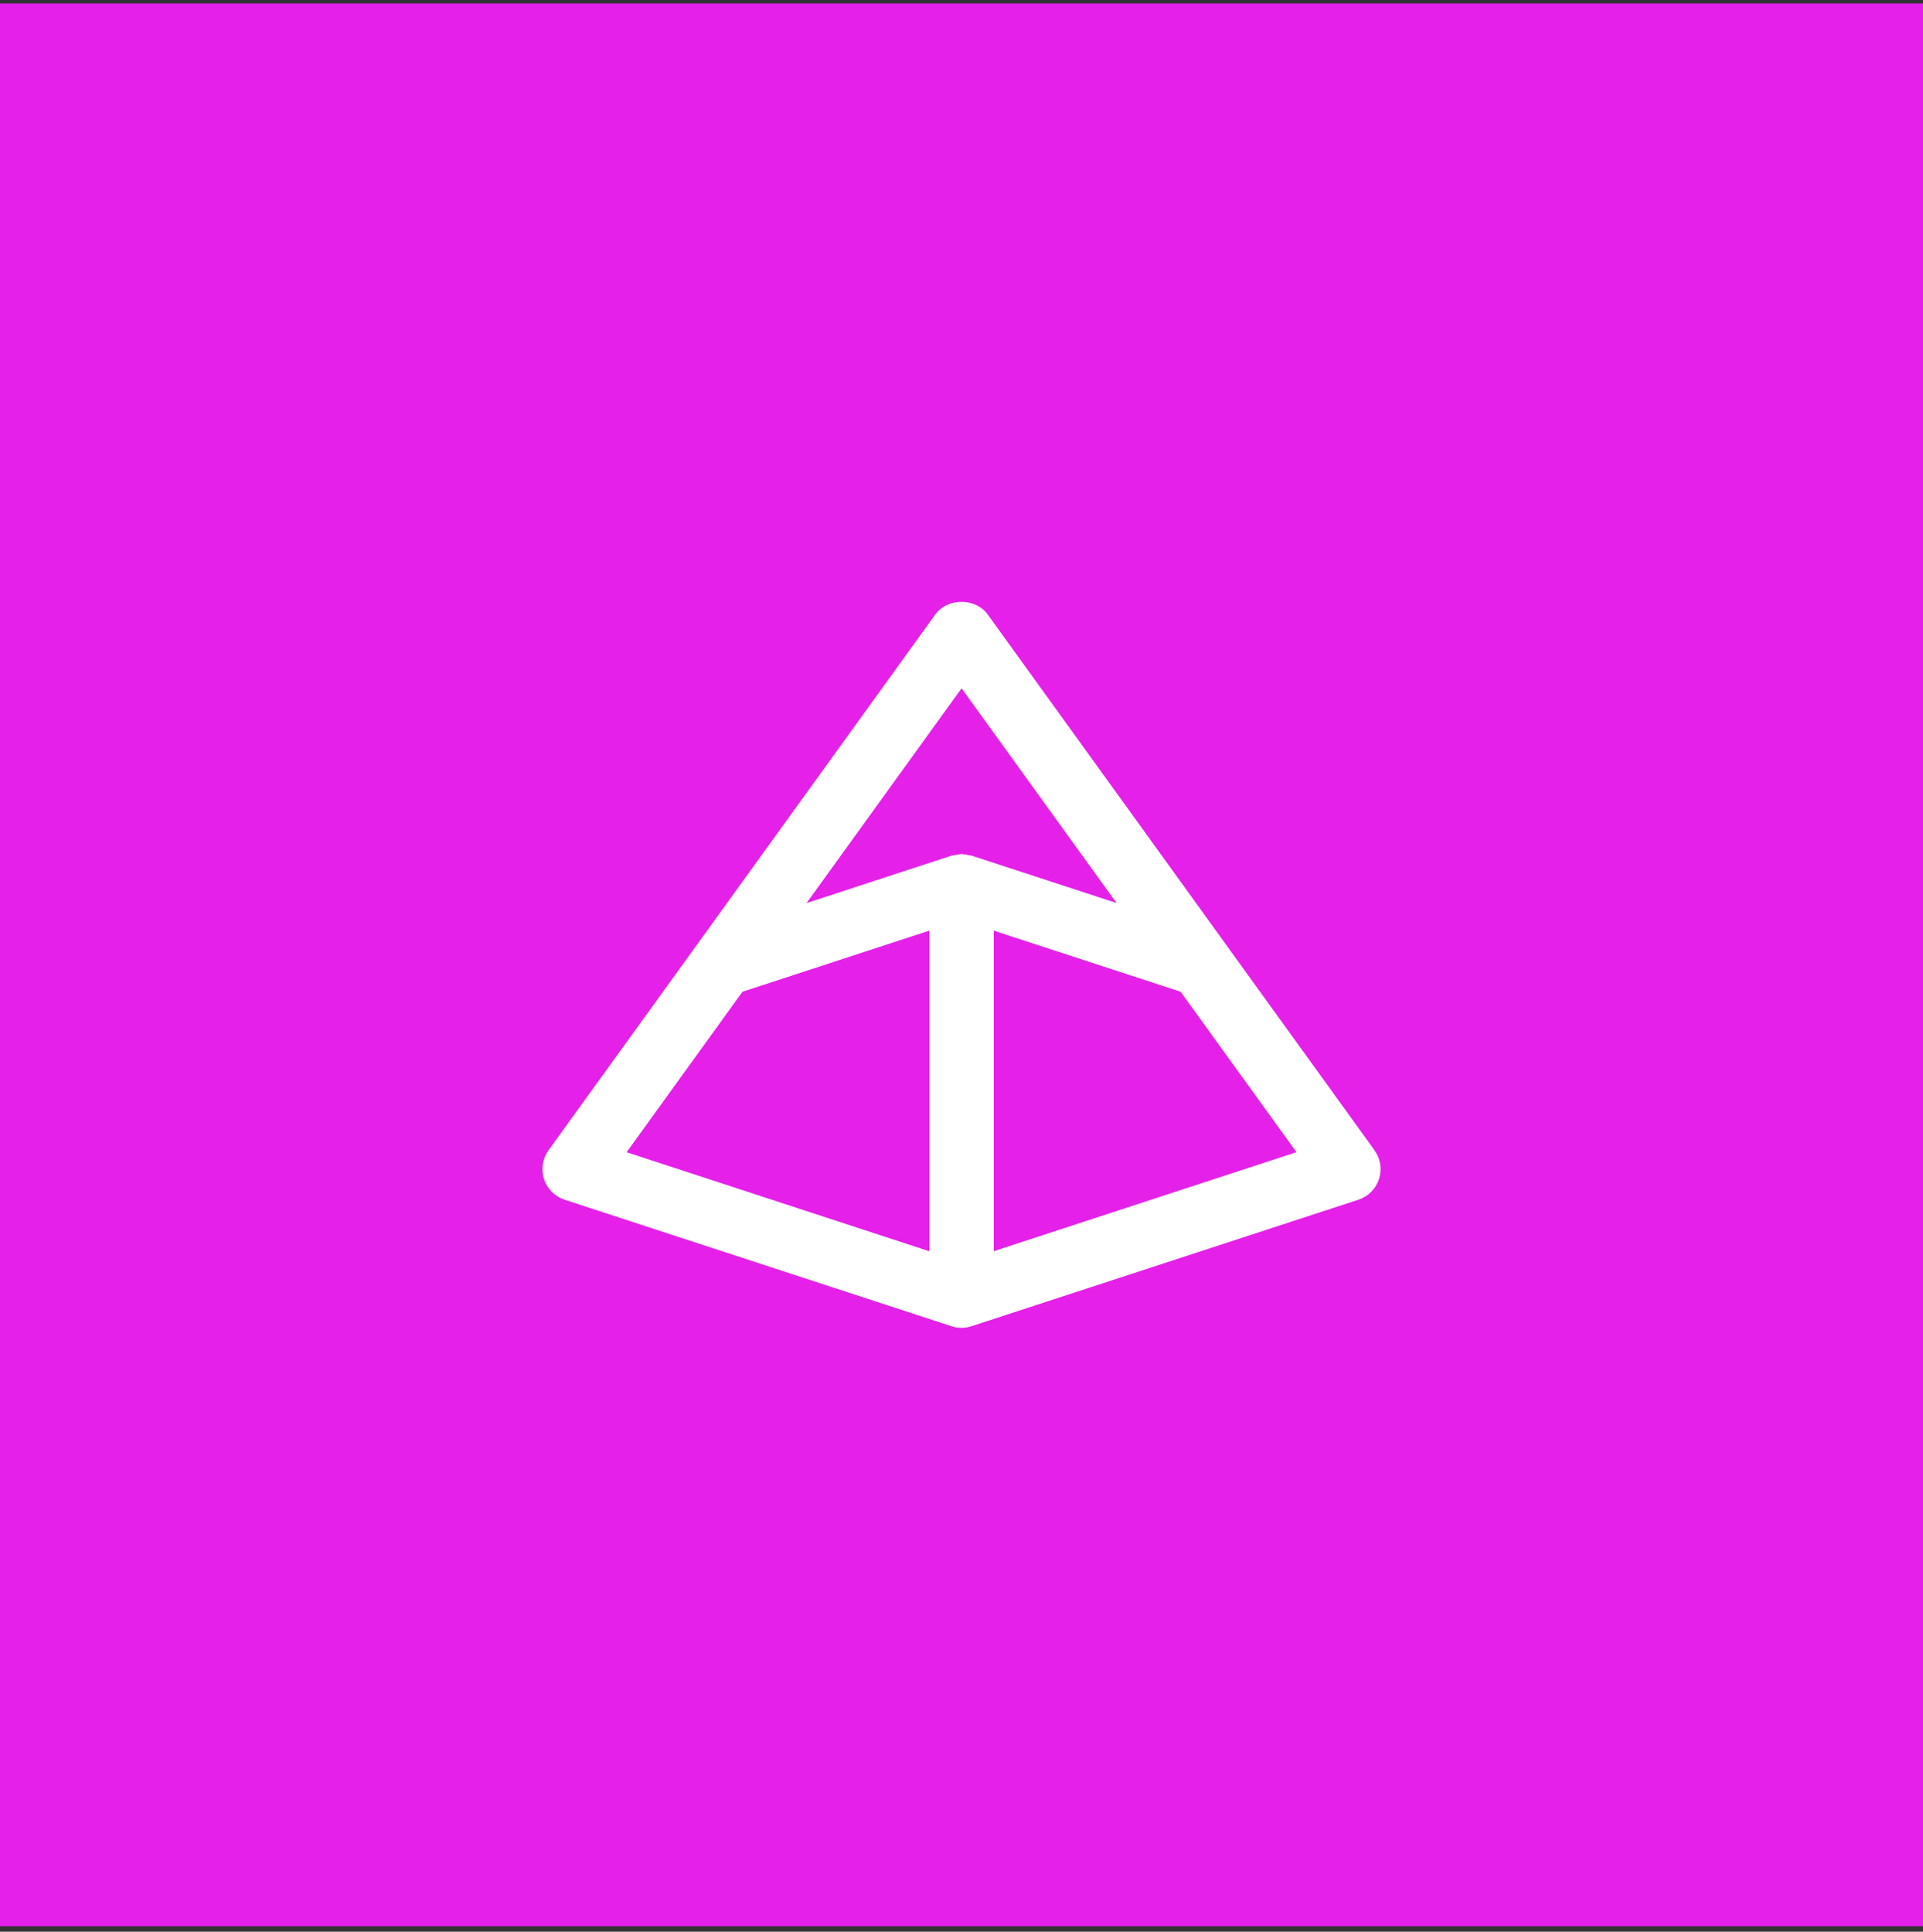 <svg class="w-full max-w-[60px] sm:max-w-[216px]" xmlns="http://www.w3.org/2000/svg" viewBox="0 0 216 217" fill="none"><rect x="0" y="0" width="216" height="217" fill="#333333" stroke="none"/><rect width="216" height="216" transform="translate(0 0.389)" fill="#E520E9"></rect><path d="M154.392 129.219L137.798 106.234L110.938 69.022C109.574 67.142 106.421 67.142 105.064 69.022L78.213 106.226L61.611 129.219C60.937 130.159 60.748 131.358 61.101 132.455C61.462 133.551 62.317 134.413 63.415 134.773L106.868 148.984C106.868 148.984 106.868 148.984 106.876 148.985C107.237 149.103 107.613 149.166 107.997 149.166C108.382 149.166 108.758 149.103 109.119 148.985C109.119 148.985 109.119 148.985 109.127 148.985L152.58 134.774C153.678 134.413 154.541 133.559 154.894 132.455C155.254 131.358 155.066 130.159 154.384 129.219L154.392 129.219ZM108.005 77.318L125.423 101.447L109.135 96.12C109.009 96.081 108.876 96.089 108.75 96.057C108.625 96.026 108.499 96.01 108.374 95.995C108.248 95.979 108.131 95.932 108.005 95.932C107.88 95.932 107.762 95.979 107.637 95.995C107.503 96.01 107.386 96.026 107.26 96.057C107.135 96.081 107.001 96.081 106.884 96.12L90.698 101.416L90.596 101.447L108.013 77.318L108.005 77.318ZM83.397 111.412L102.359 105.208L104.382 104.55V140.563L70.386 129.438L83.397 111.412ZM111.628 140.555V104.55L132.614 111.412L145.624 129.431L111.628 140.555Z" fill="white"></path></svg>